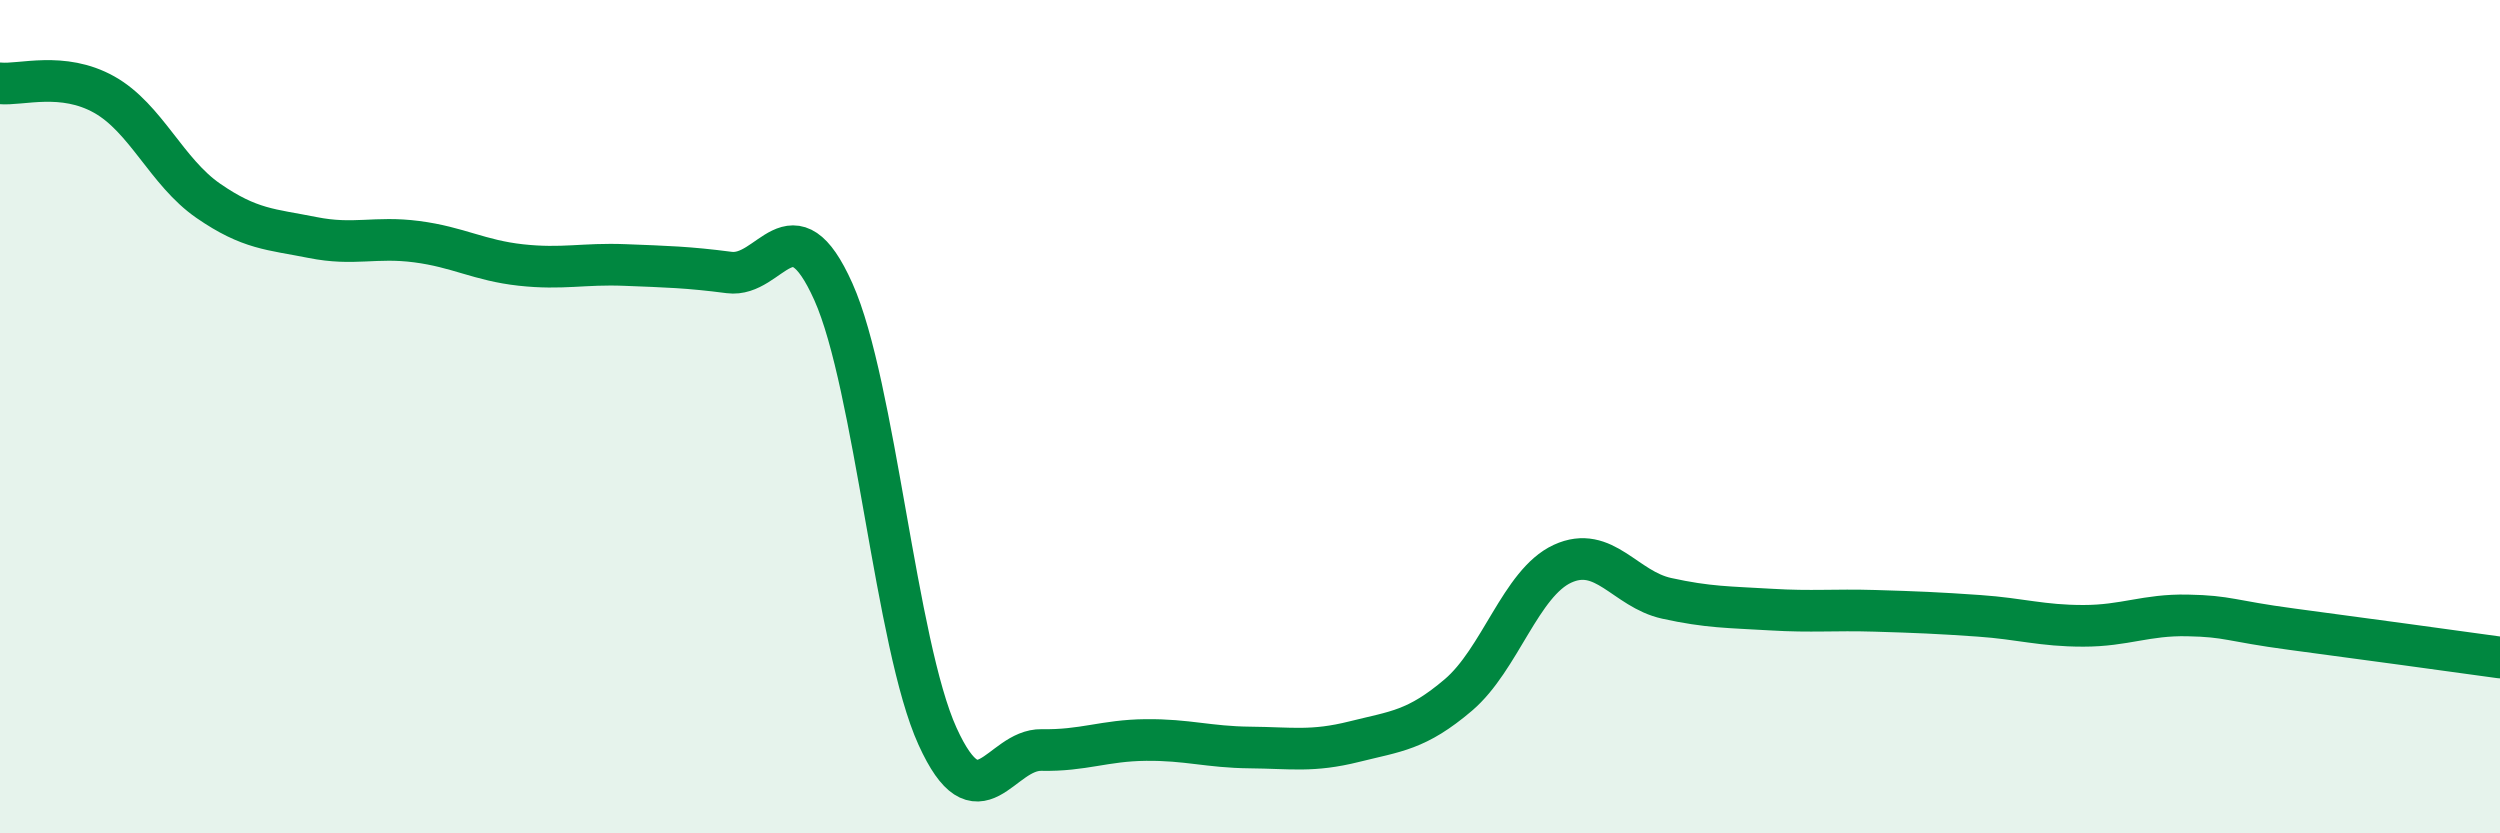 
    <svg width="60" height="20" viewBox="0 0 60 20" xmlns="http://www.w3.org/2000/svg">
      <path
        d="M 0,2 C 0.5,2.05 1.5,1.71 2.5,2.27 C 3.5,2.83 4,4.13 5,4.82 C 6,5.51 6.5,5.5 7.5,5.7 C 8.5,5.9 9,5.67 10,5.8 C 11,5.93 11.5,6.25 12.5,6.36 C 13.5,6.47 14,6.32 15,6.36 C 16,6.4 16.5,6.41 17.5,6.54 C 18.5,6.67 19,4.77 20,7 C 21,9.23 21.5,15.47 22.5,17.67 C 23.5,19.87 24,17.98 25,18 C 26,18.02 26.5,17.77 27.5,17.76 C 28.5,17.75 29,17.93 30,17.94 C 31,17.95 31.5,18.05 32.5,17.8 C 33.5,17.55 34,17.53 35,16.68 C 36,15.83 36.5,13.99 37.5,13.53 C 38.5,13.07 39,14.14 40,14.36 C 41,14.58 41.5,14.57 42.5,14.63 C 43.5,14.69 44,14.63 45,14.66 C 46,14.69 46.5,14.71 47.5,14.78 C 48.5,14.85 49,15.02 50,15.02 C 51,15.02 51.5,14.75 52.5,14.77 C 53.5,14.79 53.5,14.9 55,15.1 C 56.5,15.3 59,15.64 60,15.78L60 20L0 20Z"
        fill="#008740"
        opacity="0.1"
        stroke-linecap="round"
        stroke-linejoin="round"
      />
      <path
        d="M 0,2 C 0.5,2.05 1.5,1.71 2.5,2.27 C 3.5,2.83 4,4.13 5,4.82 C 6,5.51 6.5,5.5 7.5,5.7 C 8.5,5.9 9,5.67 10,5.8 C 11,5.93 11.5,6.25 12.5,6.36 C 13.5,6.47 14,6.32 15,6.36 C 16,6.4 16.5,6.41 17.5,6.54 C 18.5,6.67 19,4.77 20,7 C 21,9.23 21.5,15.47 22.5,17.67 C 23.5,19.87 24,17.98 25,18 C 26,18.02 26.5,17.77 27.5,17.76 C 28.5,17.75 29,17.93 30,17.94 C 31,17.95 31.5,18.05 32.5,17.8 C 33.5,17.55 34,17.53 35,16.68 C 36,15.83 36.5,13.99 37.5,13.53 C 38.5,13.07 39,14.14 40,14.36 C 41,14.58 41.5,14.57 42.5,14.63 C 43.5,14.69 44,14.63 45,14.66 C 46,14.69 46.5,14.71 47.5,14.78 C 48.5,14.85 49,15.02 50,15.02 C 51,15.02 51.5,14.75 52.5,14.77 C 53.5,14.79 53.5,14.9 55,15.1 C 56.5,15.3 59,15.64 60,15.78"
        stroke="#008740"
        stroke-width="1"
        fill="none"
        stroke-linecap="round"
        stroke-linejoin="round"
      />
    </svg>
  